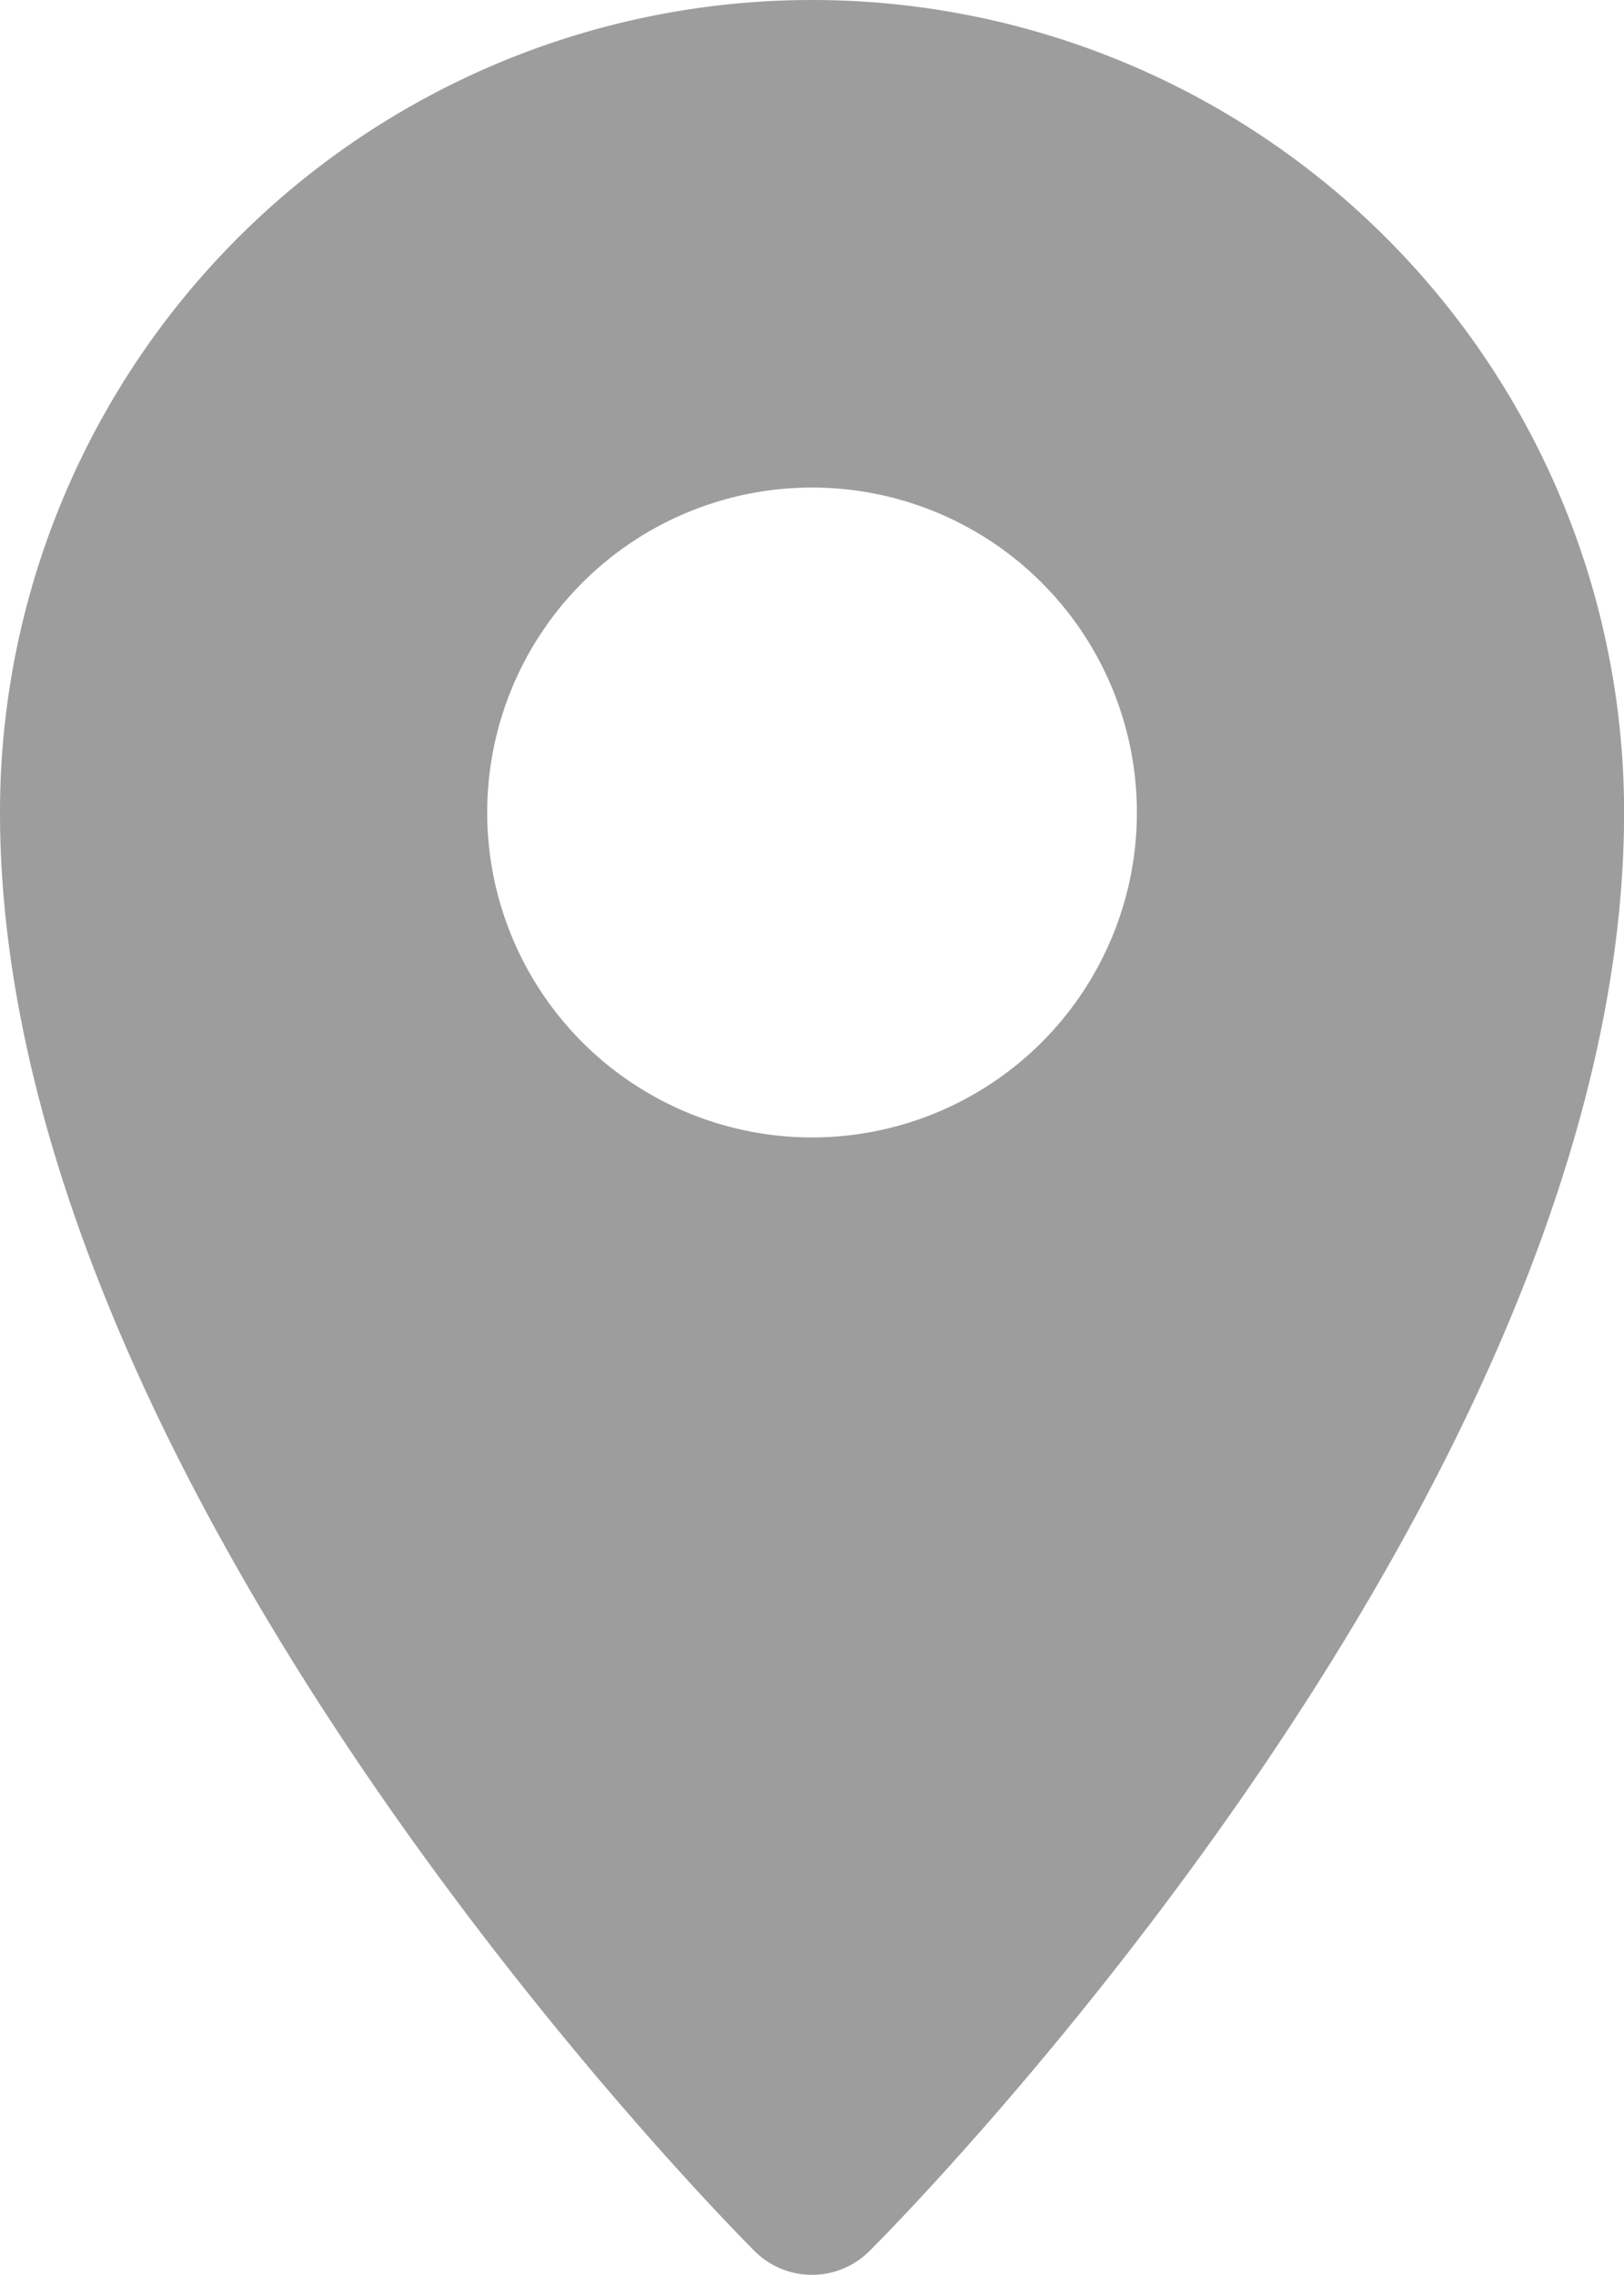 <svg xmlns="http://www.w3.org/2000/svg" width="17.853" height="25" viewBox="0 0 17.853 25"><g id="icon-location" transform="translate(-64.046)"><g id="location" transform="translate(64.046)"><path id="Path_100" data-name="Path 100" d="M72.973,0a8.927,8.927,0,0,0-8.927,8.927c0,7.427,7.954,15.47,8.293,15.809a.893.893,0,0,0,1.262.005l.005-.005C73.946,24.4,81.9,16.354,81.9,8.927A8.927,8.927,0,0,0,72.973,0Zm0,12.5a3.571,3.571,0,1,1,3.571-3.571A3.571,3.571,0,0,1,72.973,12.5Z" transform="translate(-64.046)" fill="#9d9d9d"></path></g></g></svg>